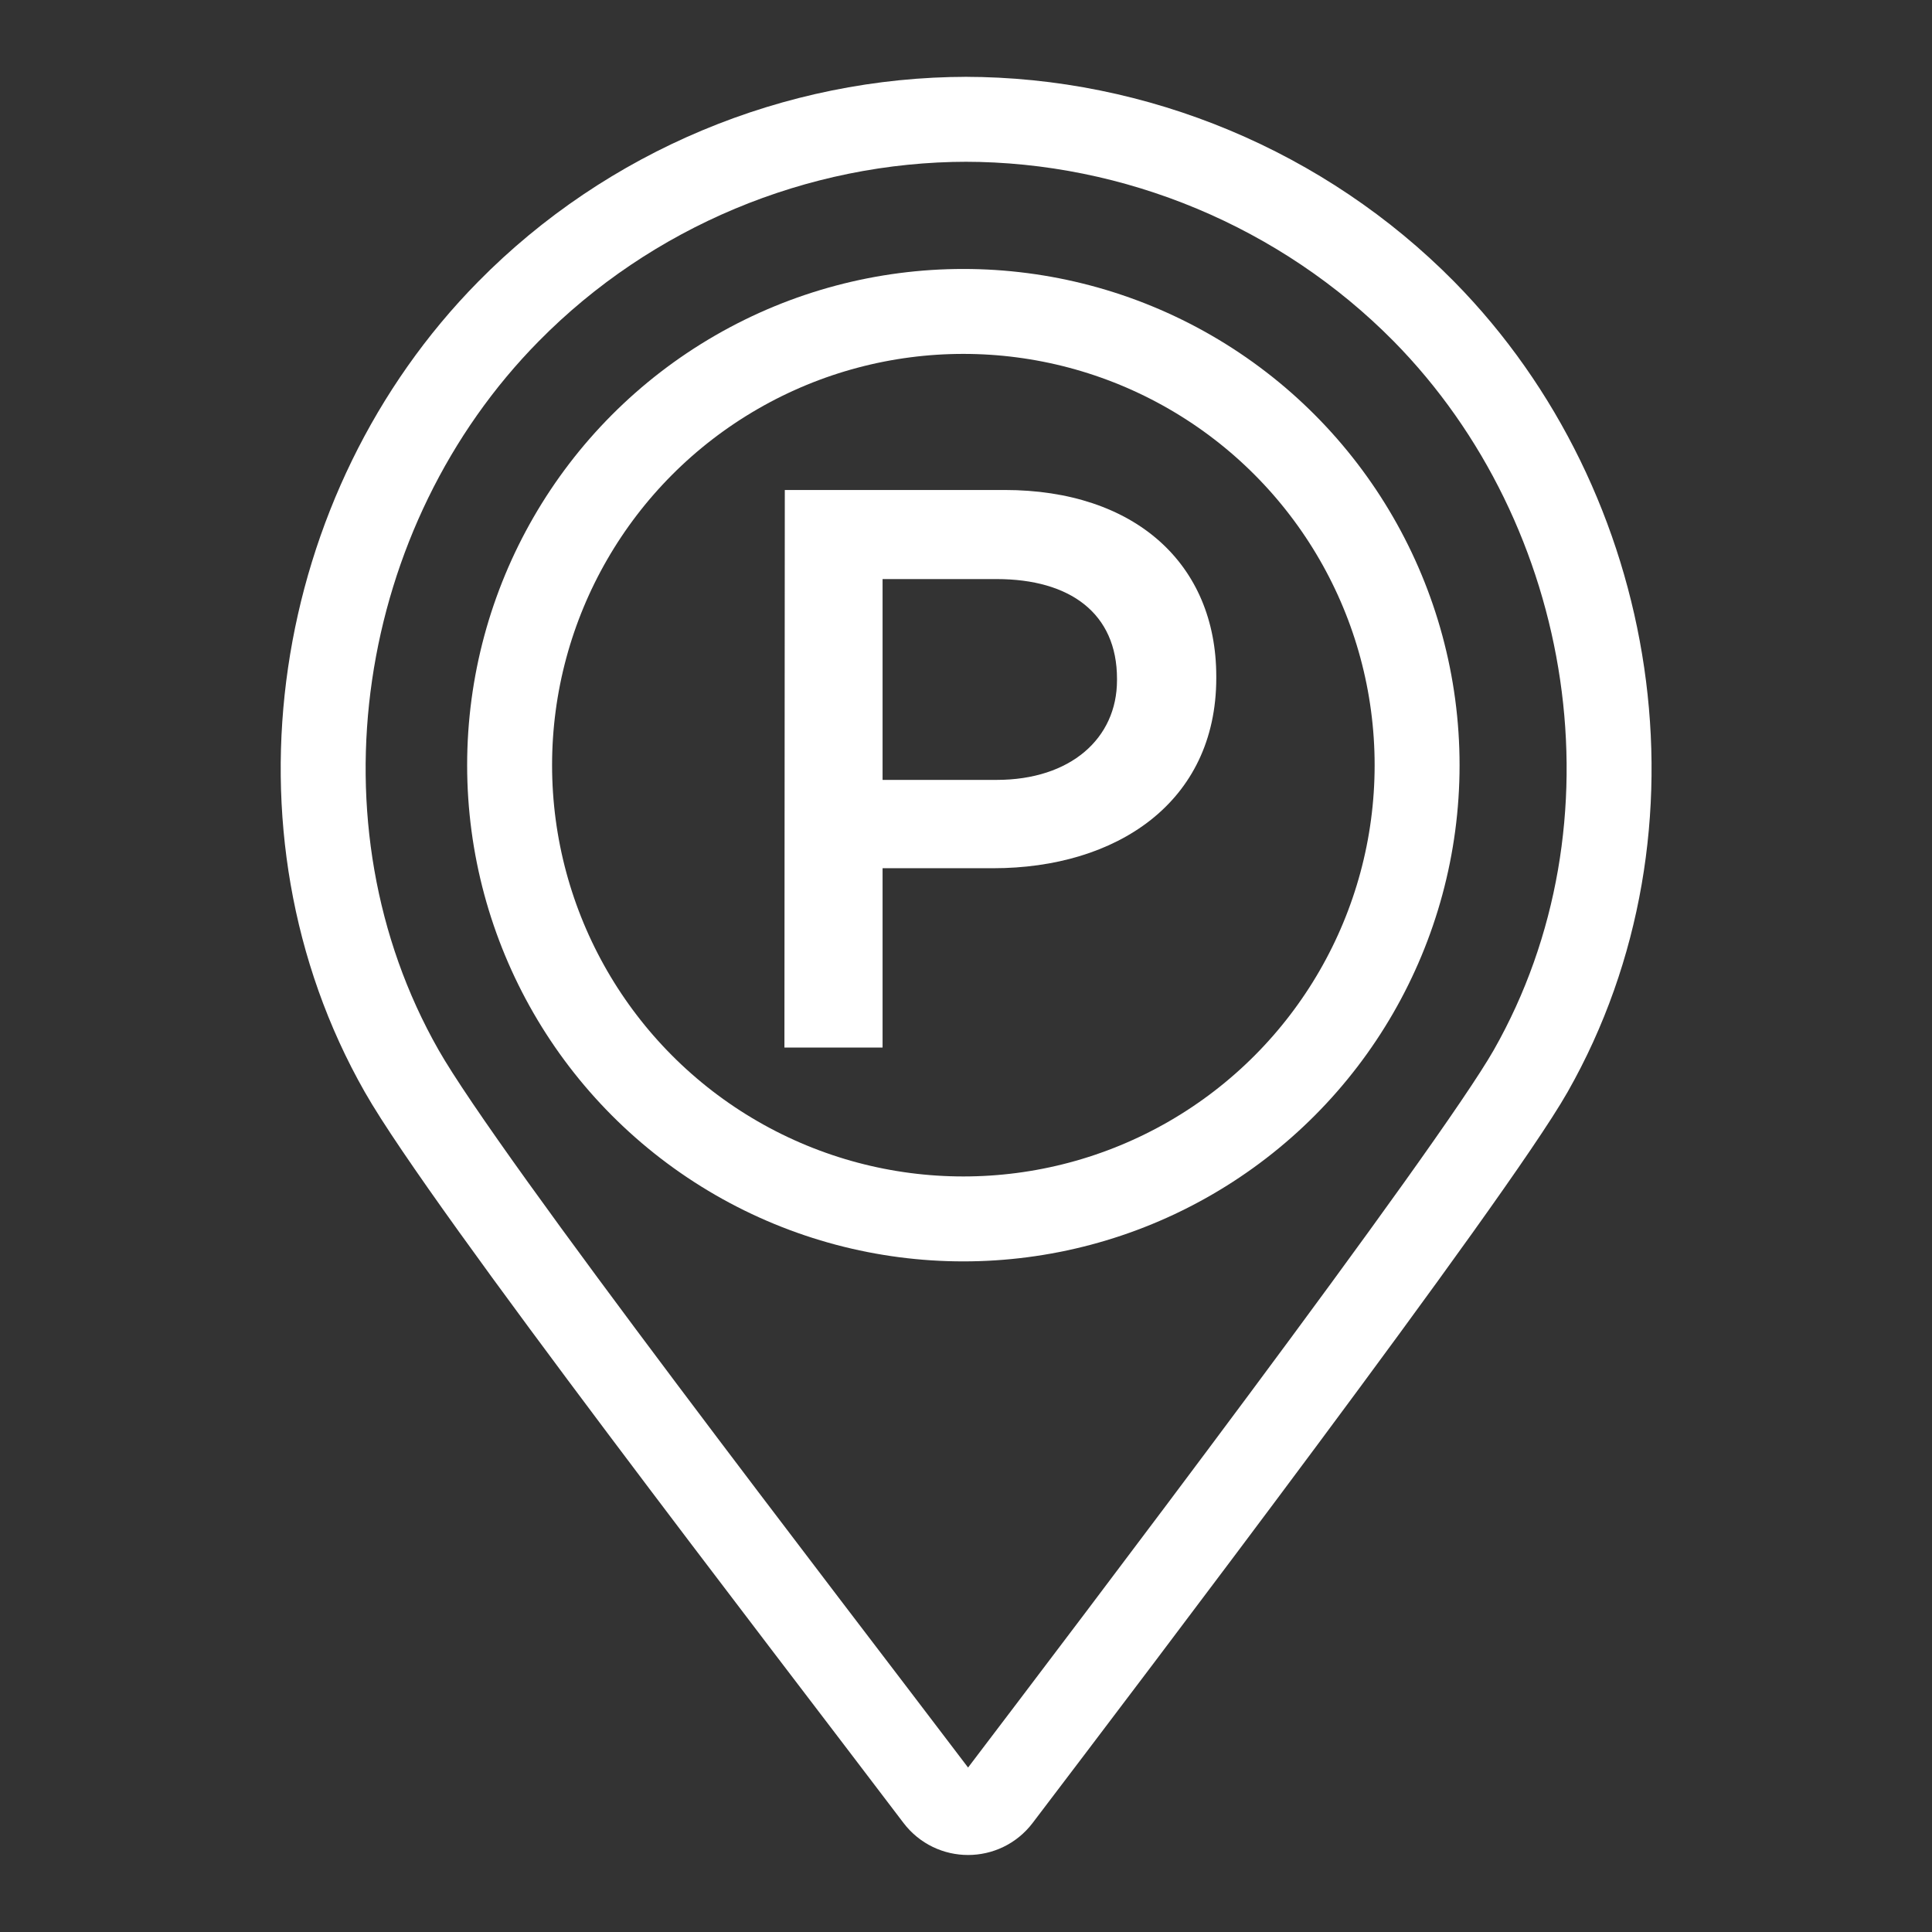 <svg xmlns="http://www.w3.org/2000/svg" xmlns:xlink="http://www.w3.org/1999/xlink" id="Layer_1" x="0px" y="0px" viewBox="0 0 511.8 511.8" style="enable-background:new 0 0 511.8 511.8;" xml:space="preserve"><rect x="0" y="0" width="511.8" height="511.8" fill="#333333" stroke="none"/><style type="text/css">	.st0{display:none;}	.st1{display:inline;}	.st2{fill:#FFFFFF;stroke:#FFFFFF;stroke-width:3;stroke-miterlimit:10;}	.st3{fill:none;stroke:#FFFFFF;stroke-width:22.5;stroke-miterlimit:10;}	.st4{fill:none;stroke:#FFFFFF;stroke-width:19;stroke-linecap:round;stroke-linejoin:round;stroke-miterlimit:10;}	.st5{fill:#FFFFFF;}</style><g id="Layer_1_00000008866050190108846450000002762432100134920324_" class="st0">	<g class="st1">		<path class="st2" d="M102,496.8c4.8,5.1,11.4,8,18.5,8.2c0.2,0,0.4,0,0.6,0c6.8,0,13.3-2.6,18.2-7.3l17-16.3l7,7.4    c4.8,5,11.2,7.8,18.2,8c0.2,0,0.4,0,0.6,0c7.1,0,13.8-2.7,19-7.7l17.5-16.8c4.6,2.6,9.8,4.2,15.2,4.3c0.3,0,0.5,0,0.8,0    c8.5,0,16.4-3.2,22.6-9.1l1.2-1.2c13-12.5,13.5-33.3,1-46.4l-56.7-60l154.9-149l56.6,59.9c6,6.3,14.1,9.9,22.9,10.1    c0.3,0,0.5,0,0.8,0c8.5,0,16.5-3.2,22.5-9.1l1.2-1.2c10.6-10.2,12.7-26,6.4-38.5l17.6-16.9c10.8-10.4,11.4-27.4,1.4-37.9l-7.1-7.5    l17-16.4c10.5-10.1,10.8-26.8,0.9-37.3l-88.7-93.5c-4.9-5.1-11.4-8-18.5-8.2c-7.3-0.1-13.7,2.5-18.8,7.3l-17,16.3l-7-7.4    c-4.8-5-11.2-7.8-18.2-8c-7.2-0.2-14.3,2.6-19.6,7.7l-17.5,16.8c-4.6-2.6-9.8-4.2-15.2-4.3c-8.7-0.1-17,3-23.3,9.1l-1.2,1.2    c-13,12.5-13.5,33.3-1.1,46.4l57.7,61l-154.9,149l-57.6-60.9c-6-6.3-14.1-9.9-22.9-10.1c-8.9-0.3-17,3-23.3,9.1l-1.3,1.2    c-10.6,10.2-12.7,26-6.4,38.5l-17.6,16.9C14.6,314.6,14,331.6,24,342.1l7.1,7.5l-17,16.4c-10.5,10.1-10.8,26.8-0.9,37.3L102,496.8    z M383.9,34.3c1.8-1.7,3.8-2.5,6.5-2.5c2.4,0.1,4.7,1.1,6.4,2.8l88.7,93.5c3.5,3.7,3.4,9.6-0.3,13.1l-17,16.3L366.9,50.7    L383.9,34.3z M322,42.9c2-1.9,4.6-3,7.3-2.9c2.4,0,4.6,1,6.1,2.6l139.2,146.6c3.5,3.6,3,9.9-0.9,13.6l-16.4,15.8L305.6,58.8    L322,42.9z M264.2,87.8c-5.9-6.2-5.7-16.1,0.5-22.1l1.2-1.2c2.9-2.8,6.6-4.3,10.6-4.3c4.5,0.1,8.3,1.8,11.2,4.8l162.6,171.2    c5.9,6.2,5.7,16.1-0.5,22.1l-1.3,1.2c-3,2.8-6.9,4.4-11,4.3s-8-1.8-10.8-4.8L264.2,87.8z M321.2,173.1l24.6,25.4l-154,148.2    l-24.6-25.4L321.2,173.1z M61.4,261.2l1.3-1.2c2.9-2.8,6.6-4.3,10.6-4.3c4.5,0.1,8.3,1.8,11.2,4.8L247,431.8    c5.9,6.2,5.7,16.1-0.5,22.1l-1.2,1.2c-3,2.9-6.9,4.3-11,4.3c-4.1-0.1-8-1.8-10.8-4.8L60.9,283.3C55,277.1,55.2,267.2,61.4,261.2z     M37.4,316.6l16.4-15.8l151.9,159.9l-16.5,15.8c-2,1.9-4.6,2.9-7.3,2.9c-2.4-0.1-4.6-1-6.1-2.6L36.6,330.3    C33.1,326.7,33.5,320.4,37.4,316.6z M26.1,378.4l17-16.3l101.4,106.8l-17,16.4c-1.8,1.7-3.7,2.5-6.5,2.5c-2.4-0.1-4.7-1-6.3-2.8    L26,391.5C22.3,387.8,22.4,382,26.1,378.4z"></path>	</g></g><g id="Layer_2_00000059994898677499972950000017375789280805279914_" class="st0">	<g class="st1">		<path class="st2" d="M6.2,112.6c0,57.3,46.7,104,104,104c10.9,0,21.6-1.7,31.7-4.9l10.6,10.6c1.6,1.6,3.6,2.3,5.7,2.3    s4.1-0.8,5.7-2.3c3.1-3.1,3.1-8.2,0-11.3l-14-14l0,0l-0.1-0.1c-0.1-0.1-0.1-0.1-0.1-0.1c-0.1-0.1-0.3-0.2-0.4-0.4    c-0.1-0.1-0.2-0.1-0.3-0.2c-0.1-0.1-0.2-0.2-0.4-0.3c-0.1-0.1-0.2-0.1-0.3-0.2c-0.1-0.1-0.2-0.1-0.3-0.2c-0.1-0.1-0.3-0.1-0.4-0.2    c-0.1-0.1-0.2-0.1-0.3-0.1c-0.1-0.1-0.3-0.1-0.4-0.2c-0.1,0-0.2-0.1-0.3-0.1s-0.2-0.1-0.4-0.1c-0.1,0-0.3-0.1-0.4-0.1    c-0.1,0-0.2,0-0.3-0.1c-0.1,0-0.3-0.1-0.4-0.1c-0.1,0-0.2,0-0.3,0c-0.2,0-0.3,0-0.5,0c-0.1,0-0.2,0-0.3,0c-0.2,0-0.3,0-0.5,0    c-0.1,0-0.2,0-0.3,0s-0.3,0-0.4,0.1c-0.1,0-0.2,0.1-0.4,0.1c-0.1,0-0.2,0.1-0.4,0.1c-0.2,0.1-0.3,0.1-0.5,0.2    c-0.1,0-0.1,0-0.2,0.1c-9.8,3.7-20.2,5.6-31,5.6c-48.5,0-88-39.5-88-88c0-4,0.3-8,0.8-11.9l49.5,49.5c1.5,1.5,3.5,2.3,5.7,2.3    c0.2,0,0.3,0,0.5,0c38.5-2.2,69.3-33,71.5-71.5c0.1-2.3-0.7-4.5-2.3-6.1L98.3,25.4c3.9-0.5,7.9-0.8,11.9-0.8c48.5,0,88,39.5,88,88    c0,10.8-1.9,21.2-5.6,31c0,0.1,0,0.1-0.1,0.2c-0.1,0.2-0.1,0.3-0.2,0.5c0,0.1-0.1,0.2-0.1,0.3s-0.1,0.3-0.1,0.4s0,0.3-0.1,0.4    c0,0.1,0,0.2,0,0.3s0,0.3,0,0.5c0,0.1,0,0.2,0,0.3s0,0.3,0,0.5c0,0.1,0,0.2,0,0.3s0,0.3,0.1,0.4c0,0.1,0,0.2,0.1,0.4    c0,0.1,0.1,0.2,0.1,0.4c0,0.1,0.1,0.3,0.1,0.4c0,0.1,0.1,0.2,0.1,0.3c0.1,0.1,0.1,0.3,0.2,0.4c0,0.1,0.1,0.2,0.1,0.3    c0.1,0.1,0.1,0.3,0.2,0.4c0.1,0.1,0.1,0.2,0.2,0.3c0.1,0.1,0.1,0.2,0.2,0.4s0.2,0.2,0.2,0.3c0.1,0.1,0.1,0.2,0.2,0.3    c0.1,0.1,0.2,0.3,0.4,0.4c0.1,0.1,0.1,0.1,0.1,0.1l0.1,0.1l0,0l38,38c1.6,1.6,3.6,2.3,5.7,2.3s4.1-0.8,5.7-2.3    c3.1-3.1,3.1-8.2,0-11.3l-34.6-34.6c3.3-10.1,4.9-20.8,4.9-31.7c0-57.3-46.6-104-104-104c-10.3,0-20.4,1.5-30.1,4.5h-0.1l0,0    c-0.1,0-0.1,0-0.2,0.1c-0.2,0.1-0.4,0.1-0.6,0.2c-0.1,0-0.2,0.1-0.3,0.1c-0.2,0.1-0.3,0.1-0.4,0.2c-0.1,0.1-0.2,0.1-0.3,0.2    C78,14,77.9,14,77.8,14.1s-0.3,0.2-0.4,0.3s-0.1,0.1-0.2,0.2c-0.2,0.1-0.3,0.3-0.5,0.4l-0.1,0.1l0,0c-0.2,0.1-0.3,0.3-0.4,0.5    l-0.1,0.1c-0.1,0.1-0.2,0.2-0.3,0.4c-0.5,0.7-0.9,1.4-1.1,2.2c0,0.1,0,0.1-0.1,0.2c0,0.1-0.1,0.3-0.1,0.4s-0.1,0.2-0.1,0.4    c0,0.1,0,0.1,0,0.2c-0.1,0.8-0.2,1.6,0,2.4c0,0.2,0,0.3,0.1,0.5c0,0.1,0,0.1,0,0.2c0.1,0.2,0.1,0.4,0.2,0.6l0,0c0,0,0,0.1,0.1,0.1    c0.1,0.2,0.1,0.4,0.2,0.6c0,0.1,0.1,0.2,0.1,0.2c0.1,0.1,0.1,0.3,0.2,0.5c0.1,0.1,0.1,0.2,0.2,0.3s0.1,0.2,0.2,0.3    c0.1,0.1,0.2,0.3,0.3,0.4c0.1,0.1,0.1,0.1,0.2,0.2c0.1,0.2,0.3,0.3,0.4,0.5l0.1,0.1l0,0l0,0L134,83.7    c-3.2,27.6-25.1,49.5-52.7,52.7L24.1,79.2l0,0l0,0L24,79.1c-0.1-0.1-0.3-0.3-0.5-0.4c-0.1-0.1-0.1-0.1-0.2-0.2s-0.3-0.2-0.4-0.3    c-0.1-0.1-0.2-0.1-0.3-0.2s-0.2-0.1-0.3-0.2c-0.1-0.1-0.3-0.1-0.4-0.2c-0.1,0-0.2-0.1-0.3-0.1c-0.2-0.1-0.4-0.1-0.6-0.2    c-0.1,0-0.1,0-0.2-0.1l0,0c-0.2-0.1-0.4-0.1-0.6-0.2c-0.1,0-0.1,0-0.2-0.1c-0.1,0-0.2,0-0.4-0.1c-0.9-0.1-1.8-0.1-2.6,0h-0.1    c-0.2,0-0.3,0.1-0.5,0.1c-0.1,0-0.2,0.1-0.3,0.1c-0.1,0-0.2,0.1-0.3,0.1c-0.2,0.1-0.3,0.1-0.5,0.2l0,0c-0.6,0.2-1.1,0.5-1.6,0.9    c-0.1,0.1-0.3,0.2-0.4,0.3l-0.1,0.1c-0.2,0.1-0.3,0.3-0.5,0.4l0,0l-0.1,0.1c-0.1,0.2-0.3,0.3-0.4,0.4c-0.1,0.1-0.1,0.2-0.2,0.2    c-0.1,0.1-0.2,0.3-0.3,0.4s-0.1,0.2-0.2,0.3c-0.1,0.1-0.1,0.2-0.2,0.3c-0.1,0.2-0.1,0.3-0.2,0.5c0,0.1-0.1,0.2-0.1,0.2    c-0.1,0.2-0.1,0.4-0.2,0.6c0,0.1,0,0.1-0.1,0.1l0,0v0.1C7.7,92.2,6.2,102.3,6.2,112.6z"></path>		<path class="st2" d="M488.7,423.8L332.4,267.5c-3.1-3.1-8.2-3.1-11.3,0s-3.1,8.2,0,11.3l156.3,156.3c5.7,5.7,8.9,13.3,8.9,21.4    c0,8.3-3.2,16.1-9.1,21.9l-1.1,1.1c-5.9,5.9-13.7,9.1-21.9,9.1c-8.1,0-15.7-3.1-21.4-8.9L300.4,347.4c-3.1-3.1-8.2-3.1-11.3,0    s-3.1,8.2,0,11.3L421.4,491c8.7,8.7,20.4,13.5,32.7,13.5c12.6,0,24.4-4.9,33.3-13.8l1.1-1.1c8.9-8.9,13.8-20.7,13.8-33.3    C502.2,444.1,497.4,432.5,488.7,423.8z"></path>		<path class="st2" d="M283.4,290.5l-9.9-9.9l149-149l34.2-11.4c1.9-0.6,3.5-1.9,4.5-3.7l40-72c1.7-3.1,1.2-7-1.3-9.5l-24-24    c-2.5-2.5-6.4-3.1-9.5-1.3l-72,40c-1.8,1-3.1,2.6-3.7,4.5l-11.4,34.2l-149,149l-9.9-9.9c-7.8-7.8-20.5-7.8-28.3,0l-27.7,27.7    c-3.7,3.7-5.8,8.6-5.9,13.8c-0.1,5.3-2.2,10.3-5.9,14s-8.7,5.9-14,5.9c-5.2,0.1-10.1,2.2-13.8,5.9l-97.7,97.6    c-13.5,13.5-20.9,31.4-20.9,50.5c0,15.9,6.4,31.5,17.7,42.8l1.3,1.3C36.4,498.2,52,504.6,68,504.6c19.1,0,37-7.4,50.5-20.9    l97.7-97.6c3.7-3.7,5.8-8.6,5.9-13.8c0.1-5.3,2.2-10.3,5.9-14s8.7-5.9,14-5.9c5.2-0.1,10.1-2.2,13.8-5.9l27.7-27.7    C291.2,311,291.2,298.3,283.4,290.5z M391.9,98.3c0.9-0.9,1.5-1.9,1.9-3.1l11-33l64-35.6L484.3,42l-35.6,64l-33,11    c-1.2,0.4-2.2,1.1-3.1,1.9L262.2,269.3l-20.7-20.7L391.9,98.3z M272.1,307.4l-25.9,25.9L211.9,299c-3.1-3.1-8.2-3.1-11.3,0    s-3.1,8.2,0,11.3l28.5,28.5c-4.6,1.8-8.9,4.6-12.5,8.2c-6.7,6.7-10.5,15.6-10.6,25c0,1-0.4,2-1.2,2.8l-97.7,97.6    c-10.5,10.5-24.4,16.2-39.1,16.2c-11.7,0-23.2-4.7-31.5-13l-1.3-1.3c-8.3-8.3-13-19.7-13-31.5c0-14.8,5.8-28.7,16.2-39.1    l97.7-97.6c0.7-0.7,1.7-1.1,2.8-1.2c9.5-0.2,18.4-3.9,25-10.6c6.7-6.7,10.5-15.6,10.6-25c0-1,0.4-2,1.2-2.8l27.7-27.7    c1-1,2.2-1.2,2.8-1.2s1.8,0.1,2.8,1.2l63,63c1,1,1.2,2.2,1.2,2.8C273.2,305.2,273.1,306.4,272.1,307.4z"></path>		<path class="st2" d="M160.6,339l-96,96c-3.1,3.1-3.1,8.2,0,11.3c1.6,1.6,3.6,2.3,5.7,2.3s4.1-0.8,5.7-2.3l96-96    c3.1-3.1,3.1-8.2,0-11.3C168.7,335.8,163.7,335.8,160.6,339z"></path>	</g></g><g>	<path class="st3" d="M405.5,283.7c36.7-64.6,23.2-148.9-28.3-201.2c-32-32.4-76.2-50.9-121.7-50.9l0,0h0.8l0,0   c-45.5,0-89.7,18.5-121.6,50.9c-51.6,52.3-65,136.7-28.3,201.2c16.8,29.6,105.9,144.9,141.9,192.4c4.1,5.4,12.2,5.4,16.3,0   C293.4,438.2,390,311,405.5,283.7z"></path>	<circle class="st3" cx="255.2" cy="202.7" r="120.2"></circle></g><g id="Layer_3" class="st0">	<g class="st1">		<g>			<polyline class="st4" points="260.4,271.2 396.2,271.2 396.2,321.3 360.1,321.3    "></polyline>			<polyline class="st4" points="310.5,321.3 95.4,321.3 95.4,271.2 211.1,271.2    "></polyline>			<line class="st4" x1="180.1" y1="319.7" x2="180.1" y2="272.7"></line>			<path class="st4" d="M340.8,122.8c-4.8,6.6-10.2,12.7-10.2,25.9c0,24.1,18.2,24.1,18.2,48.4"></path>			<path class="st4" d="M396.9,122.8c-4.8,6.6-10.2,12.7-10.2,25.9c0,24.1,18.2,24.1,18.2,48.4c0,13.2-5.5,19.3-10.2,25.9"></path>		</g>		<circle class="st4" cx="256" cy="255.6" r="240.5"></circle>		<line class="st4" x1="420.5" y1="431.3" x2="80.3" y2="91.1"></line>	</g></g><g>	<path class="st5" d="M207.9,129.8h58.2c34.6,0,56.1,19.6,56.1,49.4v0.4c0,33.1-26.6,50.4-59.1,50.4h-29.3v47.5h-26L207.9,129.8   L207.9,129.8z M264,206.6c19.6,0,31.9-11,31.9-26.4v-0.4c0-17.3-12.4-26.4-31.9-26.4h-30.2v53.2L264,206.6L264,206.6z"></path></g></svg>